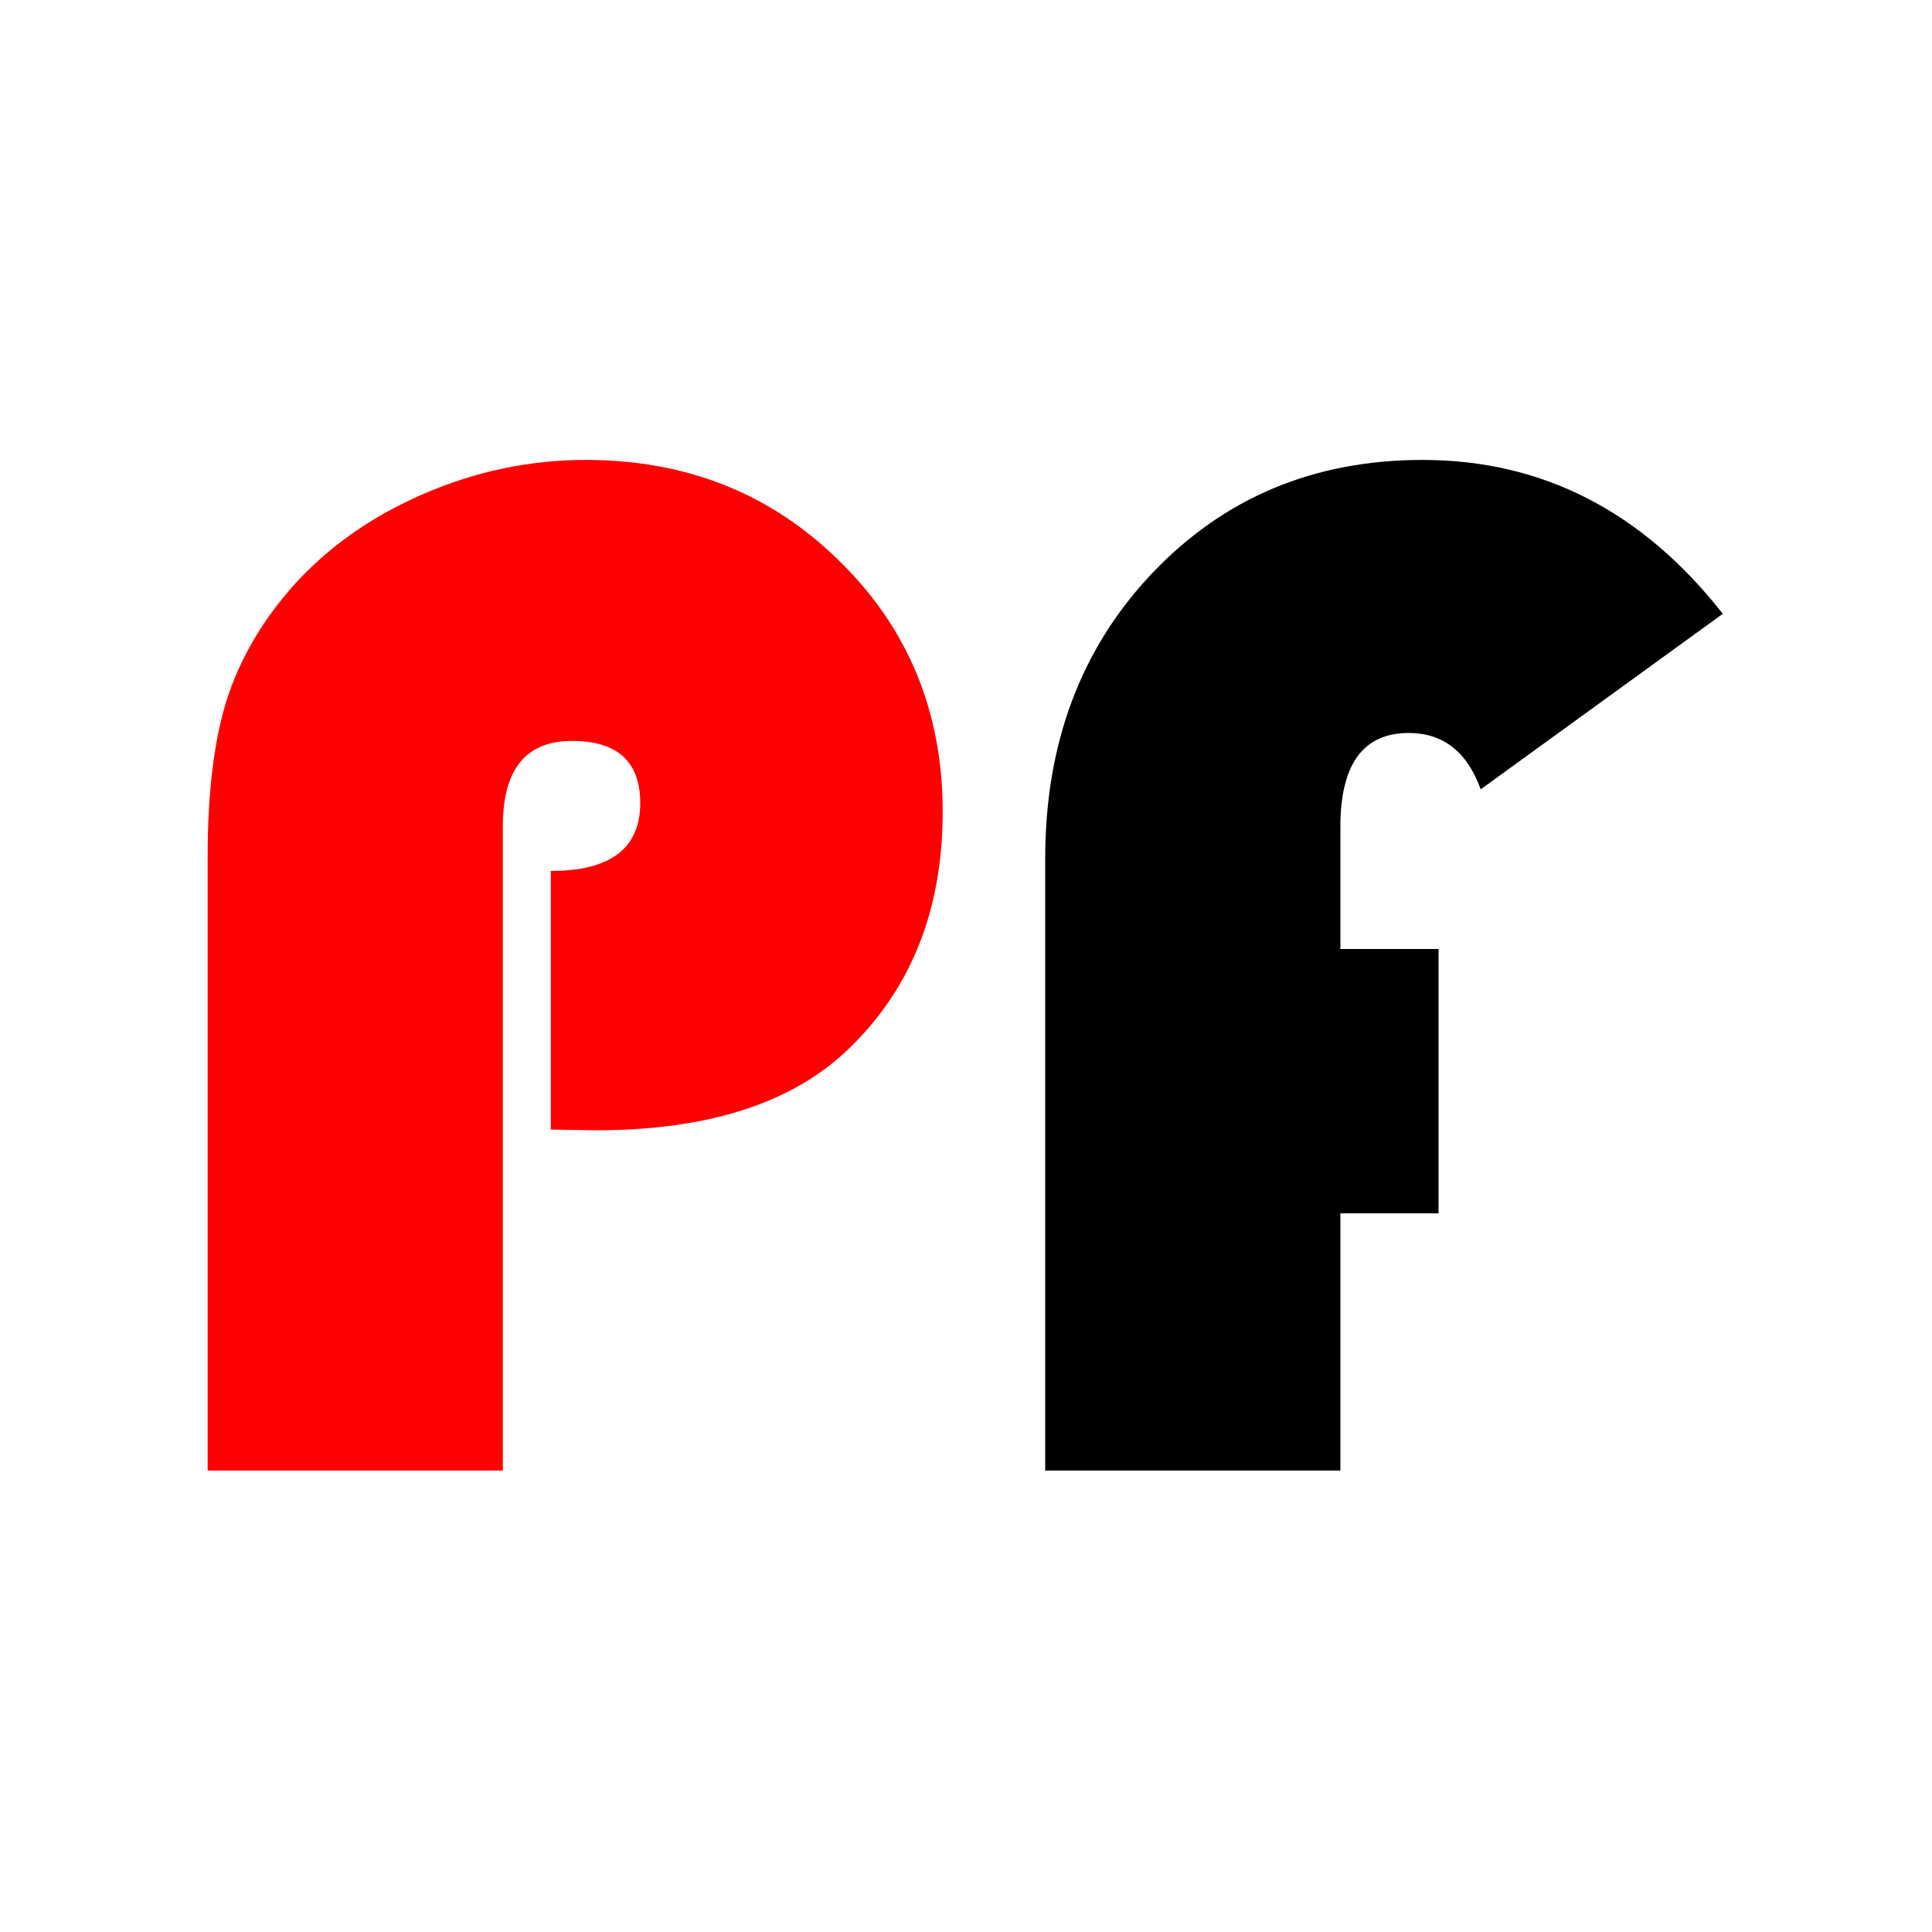 <svg width="72px" height="72px" viewBox="0 0 1256 1256" fill="none" xmlns="http://www.w3.org/2000/svg">
<path d="M358.09 734.339V566.214C396.847 566.214 416.226 551.5 416.226 522.07C416.226 495.145 401.416 481.683 371.797 481.683C341.863 481.683 326.895 500.154 326.895 537.098V956H135V556.822C135 515.495 139.096 481.683 147.289 455.384C155.797 428.772 170.134 404.039 190.3 381.184C212.987 355.824 241.346 335.787 275.377 321.072C309.407 306.357 344.541 299 380.777 299C446.318 299 501.303 320.916 545.732 364.747C590.476 408.578 612.848 462.898 612.848 527.706C612.848 590.635 592.839 641.667 552.822 680.802C516.27 716.806 461.128 734.808 387.394 734.808L358.09 734.339Z" fill="#FF0000"/>
<path d="M935.194 616.934V788.815H871.387V956H679.491V558.231C679.491 483.405 702.651 421.571 748.971 372.731C795.605 323.577 854.214 299 924.796 299C1002.63 299 1067.69 332.343 1120 399.029L962.608 513.147C953.785 488.727 938.188 476.517 915.816 476.517C886.196 476.517 871.387 496.867 871.387 537.568V616.934H935.194Z" fill="black"/>
</svg>
